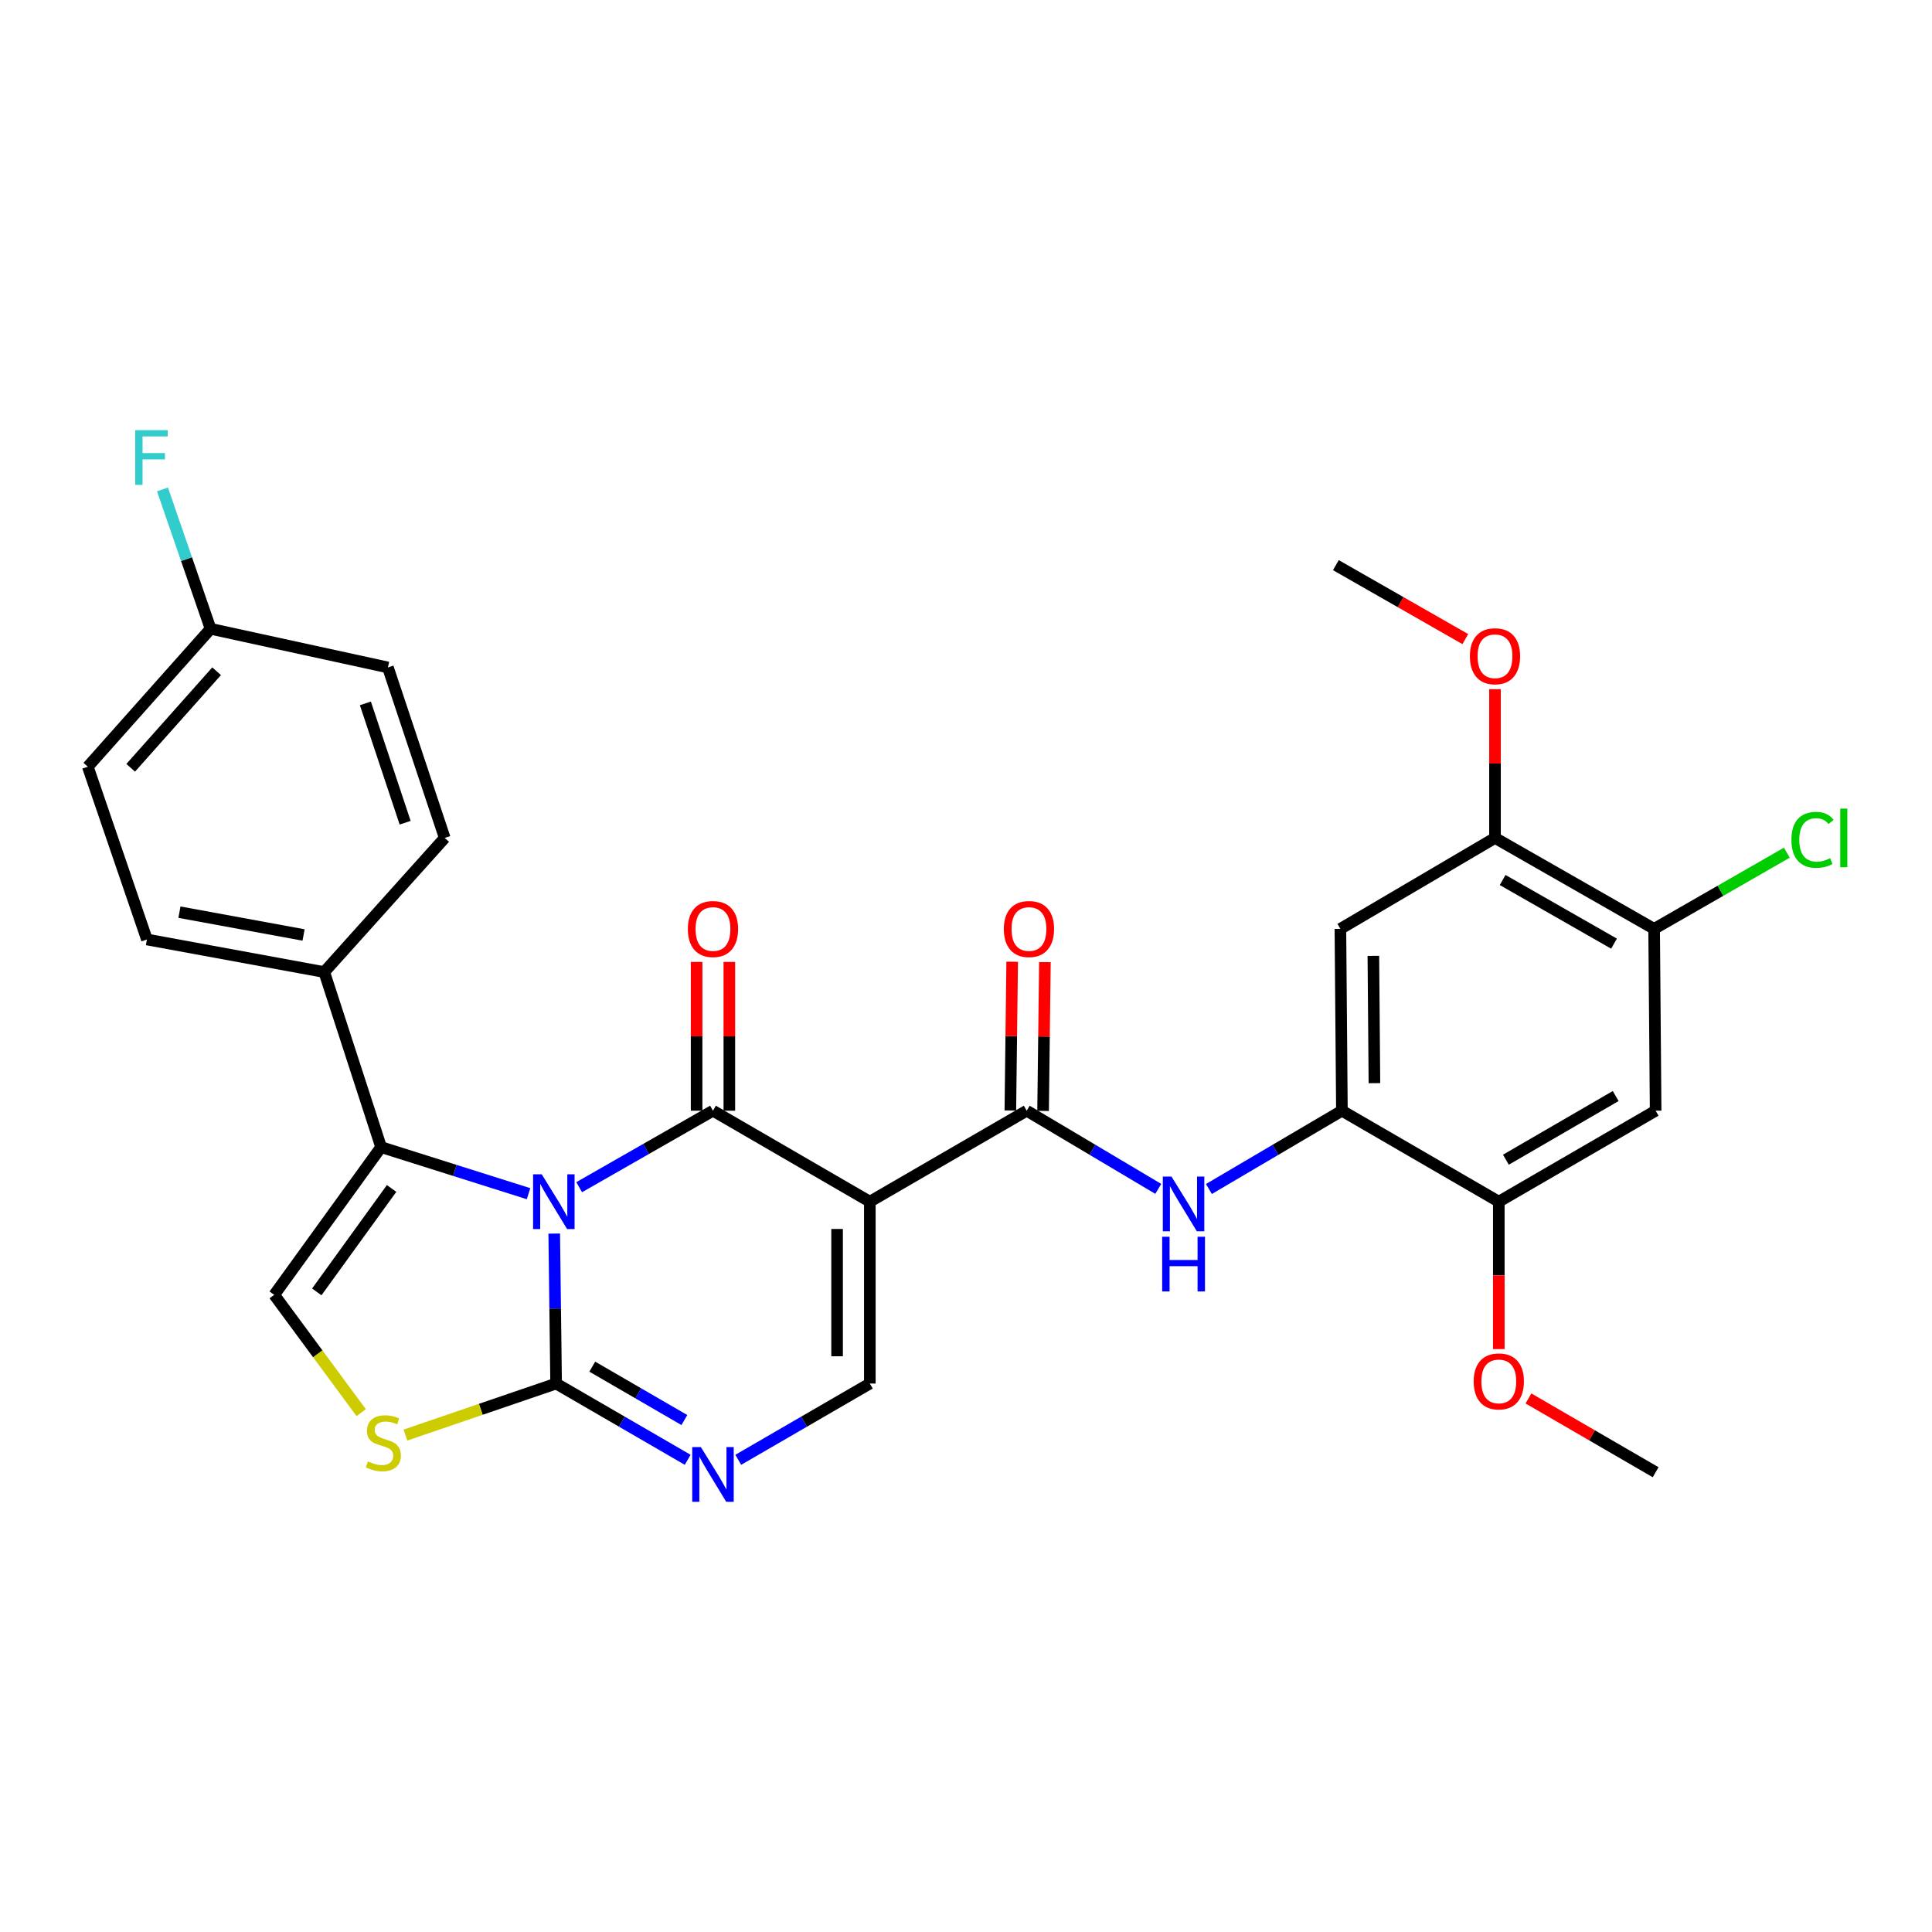 <?xml version='1.0' encoding='iso-8859-1'?>
<svg version='1.1' baseProfile='full'
              xmlns='http://www.w3.org/2000/svg'
                      xmlns:rdkit='http://www.rdkit.org/xml'
                      xmlns:xlink='http://www.w3.org/1999/xlink'
                  xml:space='preserve'
width='1000px' height='1000px' viewBox='0 0 1000 1000'>
<!-- END OF HEADER -->
<rect style='opacity:1.0;fill:#FFFFFF;stroke:none' width='1000' height='1000' x='0' y='0'> </rect>
<path class='bond-0' d='M 299.773,614.492 L 334.404,594.695' style='fill:none;fill-rule:evenodd;stroke:#0000FF;stroke-width:6px;stroke-linecap:butt;stroke-linejoin:miter;stroke-opacity:1' />
<path class='bond-0' d='M 334.404,594.695 L 369.034,574.898' style='fill:none;fill-rule:evenodd;stroke:#000000;stroke-width:6px;stroke-linecap:butt;stroke-linejoin:miter;stroke-opacity:1' />
<path class='bond-2' d='M 286.869,638.501 L 287.358,677.309' style='fill:none;fill-rule:evenodd;stroke:#0000FF;stroke-width:6px;stroke-linecap:butt;stroke-linejoin:miter;stroke-opacity:1' />
<path class='bond-2' d='M 287.358,677.309 L 287.847,716.118' style='fill:none;fill-rule:evenodd;stroke:#000000;stroke-width:6px;stroke-linecap:butt;stroke-linejoin:miter;stroke-opacity:1' />
<path class='bond-3' d='M 273.577,617.854 L 235.417,605.8' style='fill:none;fill-rule:evenodd;stroke:#0000FF;stroke-width:6px;stroke-linecap:butt;stroke-linejoin:miter;stroke-opacity:1' />
<path class='bond-3' d='M 235.417,605.8 L 197.256,593.745' style='fill:none;fill-rule:evenodd;stroke:#000000;stroke-width:6px;stroke-linecap:butt;stroke-linejoin:miter;stroke-opacity:1' />
<path class='bond-1' d='M 369.034,574.898 L 450.221,621.987' style='fill:none;fill-rule:evenodd;stroke:#000000;stroke-width:6px;stroke-linecap:butt;stroke-linejoin:miter;stroke-opacity:1' />
<path class='bond-17' d='M 377.507,574.898 L 377.507,536.394' style='fill:none;fill-rule:evenodd;stroke:#000000;stroke-width:6px;stroke-linecap:butt;stroke-linejoin:miter;stroke-opacity:1' />
<path class='bond-17' d='M 377.507,536.394 L 377.507,497.89' style='fill:none;fill-rule:evenodd;stroke:#FF0000;stroke-width:6px;stroke-linecap:butt;stroke-linejoin:miter;stroke-opacity:1' />
<path class='bond-17' d='M 360.561,574.898 L 360.561,536.394' style='fill:none;fill-rule:evenodd;stroke:#000000;stroke-width:6px;stroke-linecap:butt;stroke-linejoin:miter;stroke-opacity:1' />
<path class='bond-17' d='M 360.561,536.394 L 360.561,497.89' style='fill:none;fill-rule:evenodd;stroke:#FF0000;stroke-width:6px;stroke-linecap:butt;stroke-linejoin:miter;stroke-opacity:1' />
<path class='bond-4' d='M 450.221,621.987 L 531.426,574.898' style='fill:none;fill-rule:evenodd;stroke:#000000;stroke-width:6px;stroke-linecap:butt;stroke-linejoin:miter;stroke-opacity:1' />
<path class='bond-31' d='M 450.221,621.987 L 450.221,716.118' style='fill:none;fill-rule:evenodd;stroke:#000000;stroke-width:6px;stroke-linecap:butt;stroke-linejoin:miter;stroke-opacity:1' />
<path class='bond-31' d='M 433.276,636.107 L 433.276,701.999' style='fill:none;fill-rule:evenodd;stroke:#000000;stroke-width:6px;stroke-linecap:butt;stroke-linejoin:miter;stroke-opacity:1' />
<path class='bond-5' d='M 287.847,716.118 L 321.898,735.856' style='fill:none;fill-rule:evenodd;stroke:#000000;stroke-width:6px;stroke-linecap:butt;stroke-linejoin:miter;stroke-opacity:1' />
<path class='bond-5' d='M 321.898,735.856 L 355.948,755.594' style='fill:none;fill-rule:evenodd;stroke:#0000FF;stroke-width:6px;stroke-linecap:butt;stroke-linejoin:miter;stroke-opacity:1' />
<path class='bond-5' d='M 306.56,707.379 L 330.396,721.196' style='fill:none;fill-rule:evenodd;stroke:#000000;stroke-width:6px;stroke-linecap:butt;stroke-linejoin:miter;stroke-opacity:1' />
<path class='bond-5' d='M 330.396,721.196 L 354.231,735.012' style='fill:none;fill-rule:evenodd;stroke:#0000FF;stroke-width:6px;stroke-linecap:butt;stroke-linejoin:miter;stroke-opacity:1' />
<path class='bond-7' d='M 287.847,716.118 L 248.852,729.455' style='fill:none;fill-rule:evenodd;stroke:#000000;stroke-width:6px;stroke-linecap:butt;stroke-linejoin:miter;stroke-opacity:1' />
<path class='bond-7' d='M 248.852,729.455 L 209.857,742.791' style='fill:none;fill-rule:evenodd;stroke:#CCCC00;stroke-width:6px;stroke-linecap:butt;stroke-linejoin:miter;stroke-opacity:1' />
<path class='bond-8' d='M 197.256,593.745 L 141.939,670.215' style='fill:none;fill-rule:evenodd;stroke:#000000;stroke-width:6px;stroke-linecap:butt;stroke-linejoin:miter;stroke-opacity:1' />
<path class='bond-8' d='M 202.688,615.147 L 163.966,668.677' style='fill:none;fill-rule:evenodd;stroke:#000000;stroke-width:6px;stroke-linecap:butt;stroke-linejoin:miter;stroke-opacity:1' />
<path class='bond-16' d='M 197.256,593.745 L 167.828,503.135' style='fill:none;fill-rule:evenodd;stroke:#000000;stroke-width:6px;stroke-linecap:butt;stroke-linejoin:miter;stroke-opacity:1' />
<path class='bond-9' d='M 531.426,574.898 L 565.469,595.129' style='fill:none;fill-rule:evenodd;stroke:#000000;stroke-width:6px;stroke-linecap:butt;stroke-linejoin:miter;stroke-opacity:1' />
<path class='bond-9' d='M 565.469,595.129 L 599.512,615.36' style='fill:none;fill-rule:evenodd;stroke:#0000FF;stroke-width:6px;stroke-linecap:butt;stroke-linejoin:miter;stroke-opacity:1' />
<path class='bond-18' d='M 539.898,575.002 L 540.372,536.498' style='fill:none;fill-rule:evenodd;stroke:#000000;stroke-width:6px;stroke-linecap:butt;stroke-linejoin:miter;stroke-opacity:1' />
<path class='bond-18' d='M 540.372,536.498 L 540.846,497.994' style='fill:none;fill-rule:evenodd;stroke:#FF0000;stroke-width:6px;stroke-linecap:butt;stroke-linejoin:miter;stroke-opacity:1' />
<path class='bond-18' d='M 522.954,574.794 L 523.428,536.29' style='fill:none;fill-rule:evenodd;stroke:#000000;stroke-width:6px;stroke-linecap:butt;stroke-linejoin:miter;stroke-opacity:1' />
<path class='bond-18' d='M 523.428,536.29 L 523.902,497.786' style='fill:none;fill-rule:evenodd;stroke:#FF0000;stroke-width:6px;stroke-linecap:butt;stroke-linejoin:miter;stroke-opacity:1' />
<path class='bond-6' d='M 382.12,755.594 L 416.17,735.856' style='fill:none;fill-rule:evenodd;stroke:#0000FF;stroke-width:6px;stroke-linecap:butt;stroke-linejoin:miter;stroke-opacity:1' />
<path class='bond-6' d='M 416.17,735.856 L 450.221,716.118' style='fill:none;fill-rule:evenodd;stroke:#000000;stroke-width:6px;stroke-linecap:butt;stroke-linejoin:miter;stroke-opacity:1' />
<path class='bond-30' d='M 186.957,731.187 L 164.448,700.701' style='fill:none;fill-rule:evenodd;stroke:#CCCC00;stroke-width:6px;stroke-linecap:butt;stroke-linejoin:miter;stroke-opacity:1' />
<path class='bond-30' d='M 164.448,700.701 L 141.939,670.215' style='fill:none;fill-rule:evenodd;stroke:#000000;stroke-width:6px;stroke-linecap:butt;stroke-linejoin:miter;stroke-opacity:1' />
<path class='bond-10' d='M 625.731,615.423 L 660.151,595.161' style='fill:none;fill-rule:evenodd;stroke:#0000FF;stroke-width:6px;stroke-linecap:butt;stroke-linejoin:miter;stroke-opacity:1' />
<path class='bond-10' d='M 660.151,595.161 L 694.572,574.898' style='fill:none;fill-rule:evenodd;stroke:#000000;stroke-width:6px;stroke-linecap:butt;stroke-linejoin:miter;stroke-opacity:1' />
<path class='bond-11' d='M 694.572,574.898 L 693.79,480.777' style='fill:none;fill-rule:evenodd;stroke:#000000;stroke-width:6px;stroke-linecap:butt;stroke-linejoin:miter;stroke-opacity:1' />
<path class='bond-11' d='M 711.399,560.639 L 710.852,494.754' style='fill:none;fill-rule:evenodd;stroke:#000000;stroke-width:6px;stroke-linecap:butt;stroke-linejoin:miter;stroke-opacity:1' />
<path class='bond-13' d='M 694.572,574.898 L 775.777,621.987' style='fill:none;fill-rule:evenodd;stroke:#000000;stroke-width:6px;stroke-linecap:butt;stroke-linejoin:miter;stroke-opacity:1' />
<path class='bond-15' d='M 693.79,480.777 L 773.81,433.716' style='fill:none;fill-rule:evenodd;stroke:#000000;stroke-width:6px;stroke-linecap:butt;stroke-linejoin:miter;stroke-opacity:1' />
<path class='bond-12' d='M 856.955,574.898 L 775.777,621.987' style='fill:none;fill-rule:evenodd;stroke:#000000;stroke-width:6px;stroke-linecap:butt;stroke-linejoin:miter;stroke-opacity:1' />
<path class='bond-12' d='M 836.275,567.304 L 779.451,600.266' style='fill:none;fill-rule:evenodd;stroke:#000000;stroke-width:6px;stroke-linecap:butt;stroke-linejoin:miter;stroke-opacity:1' />
<path class='bond-14' d='M 856.955,574.898 L 856.173,480.777' style='fill:none;fill-rule:evenodd;stroke:#000000;stroke-width:6px;stroke-linecap:butt;stroke-linejoin:miter;stroke-opacity:1' />
<path class='bond-23' d='M 775.777,621.987 L 775.777,660.138' style='fill:none;fill-rule:evenodd;stroke:#000000;stroke-width:6px;stroke-linecap:butt;stroke-linejoin:miter;stroke-opacity:1' />
<path class='bond-23' d='M 775.777,660.138 L 775.777,698.288' style='fill:none;fill-rule:evenodd;stroke:#FF0000;stroke-width:6px;stroke-linecap:butt;stroke-linejoin:miter;stroke-opacity:1' />
<path class='bond-21' d='M 856.173,480.777 L 890.52,461.059' style='fill:none;fill-rule:evenodd;stroke:#000000;stroke-width:6px;stroke-linecap:butt;stroke-linejoin:miter;stroke-opacity:1' />
<path class='bond-21' d='M 890.52,461.059 L 924.868,441.341' style='fill:none;fill-rule:evenodd;stroke:#00CC00;stroke-width:6px;stroke-linecap:butt;stroke-linejoin:miter;stroke-opacity:1' />
<path class='bond-33' d='M 856.173,480.777 L 773.81,433.716' style='fill:none;fill-rule:evenodd;stroke:#000000;stroke-width:6px;stroke-linecap:butt;stroke-linejoin:miter;stroke-opacity:1' />
<path class='bond-33' d='M 835.412,488.43 L 777.758,455.488' style='fill:none;fill-rule:evenodd;stroke:#000000;stroke-width:6px;stroke-linecap:butt;stroke-linejoin:miter;stroke-opacity:1' />
<path class='bond-24' d='M 773.81,433.716 L 773.81,395.207' style='fill:none;fill-rule:evenodd;stroke:#000000;stroke-width:6px;stroke-linecap:butt;stroke-linejoin:miter;stroke-opacity:1' />
<path class='bond-24' d='M 773.81,395.207 L 773.81,356.698' style='fill:none;fill-rule:evenodd;stroke:#FF0000;stroke-width:6px;stroke-linecap:butt;stroke-linejoin:miter;stroke-opacity:1' />
<path class='bond-19' d='M 167.828,503.135 L 76.05,486.274' style='fill:none;fill-rule:evenodd;stroke:#000000;stroke-width:6px;stroke-linecap:butt;stroke-linejoin:miter;stroke-opacity:1' />
<path class='bond-19' d='M 157.123,483.939 L 92.879,472.137' style='fill:none;fill-rule:evenodd;stroke:#000000;stroke-width:6px;stroke-linecap:butt;stroke-linejoin:miter;stroke-opacity:1' />
<path class='bond-20' d='M 167.828,503.135 L 230.186,433.716' style='fill:none;fill-rule:evenodd;stroke:#000000;stroke-width:6px;stroke-linecap:butt;stroke-linejoin:miter;stroke-opacity:1' />
<path class='bond-25' d='M 76.05,486.274 L 45.455,396.85' style='fill:none;fill-rule:evenodd;stroke:#000000;stroke-width:6px;stroke-linecap:butt;stroke-linejoin:miter;stroke-opacity:1' />
<path class='bond-26' d='M 230.186,433.716 L 200.786,345.468' style='fill:none;fill-rule:evenodd;stroke:#000000;stroke-width:6px;stroke-linecap:butt;stroke-linejoin:miter;stroke-opacity:1' />
<path class='bond-26' d='M 209.7,425.835 L 189.12,364.062' style='fill:none;fill-rule:evenodd;stroke:#000000;stroke-width:6px;stroke-linecap:butt;stroke-linejoin:miter;stroke-opacity:1' />
<path class='bond-22' d='M 108.99,325.464 L 200.786,345.468' style='fill:none;fill-rule:evenodd;stroke:#000000;stroke-width:6px;stroke-linecap:butt;stroke-linejoin:miter;stroke-opacity:1' />
<path class='bond-27' d='M 108.99,325.464 L 96.544,289.394' style='fill:none;fill-rule:evenodd;stroke:#000000;stroke-width:6px;stroke-linecap:butt;stroke-linejoin:miter;stroke-opacity:1' />
<path class='bond-27' d='M 96.544,289.394 L 84.099,253.325' style='fill:none;fill-rule:evenodd;stroke:#33CCCC;stroke-width:6px;stroke-linecap:butt;stroke-linejoin:miter;stroke-opacity:1' />
<path class='bond-32' d='M 108.99,325.464 L 45.455,396.85' style='fill:none;fill-rule:evenodd;stroke:#000000;stroke-width:6px;stroke-linecap:butt;stroke-linejoin:miter;stroke-opacity:1' />
<path class='bond-32' d='M 112.118,347.437 L 67.643,397.408' style='fill:none;fill-rule:evenodd;stroke:#000000;stroke-width:6px;stroke-linecap:butt;stroke-linejoin:miter;stroke-opacity:1' />
<path class='bond-29' d='M 791.123,723.834 L 824.039,742.928' style='fill:none;fill-rule:evenodd;stroke:#FF0000;stroke-width:6px;stroke-linecap:butt;stroke-linejoin:miter;stroke-opacity:1' />
<path class='bond-29' d='M 824.039,742.928 L 856.955,762.021' style='fill:none;fill-rule:evenodd;stroke:#000000;stroke-width:6px;stroke-linecap:butt;stroke-linejoin:miter;stroke-opacity:1' />
<path class='bond-28' d='M 758.438,330.8 L 724.942,311.657' style='fill:none;fill-rule:evenodd;stroke:#FF0000;stroke-width:6px;stroke-linecap:butt;stroke-linejoin:miter;stroke-opacity:1' />
<path class='bond-28' d='M 724.942,311.657 L 691.446,292.514' style='fill:none;fill-rule:evenodd;stroke:#000000;stroke-width:6px;stroke-linecap:butt;stroke-linejoin:miter;stroke-opacity:1' />
<path  class='atom-0' d='M 280.401 607.827
L 289.681 622.827
Q 290.601 624.307, 292.081 626.987
Q 293.561 629.667, 293.641 629.827
L 293.641 607.827
L 297.401 607.827
L 297.401 636.147
L 293.521 636.147
L 283.561 619.747
Q 282.401 617.827, 281.161 615.627
Q 279.961 613.427, 279.601 612.747
L 279.601 636.147
L 275.921 636.147
L 275.921 607.827
L 280.401 607.827
' fill='#0000FF'/>
<path  class='atom-6' d='M 362.774 749.019
L 372.054 764.019
Q 372.974 765.499, 374.454 768.179
Q 375.934 770.859, 376.014 771.019
L 376.014 749.019
L 379.774 749.019
L 379.774 777.339
L 375.894 777.339
L 365.934 760.939
Q 364.774 759.019, 363.534 756.819
Q 362.334 754.619, 361.974 753.939
L 361.974 777.339
L 358.294 777.339
L 358.294 749.019
L 362.774 749.019
' fill='#0000FF'/>
<path  class='atom-8' d='M 190.414 756.424
Q 190.734 756.544, 192.054 757.104
Q 193.374 757.664, 194.814 758.024
Q 196.294 758.344, 197.734 758.344
Q 200.414 758.344, 201.974 757.064
Q 203.534 755.744, 203.534 753.464
Q 203.534 751.904, 202.734 750.944
Q 201.974 749.984, 200.774 749.464
Q 199.574 748.944, 197.574 748.344
Q 195.054 747.584, 193.534 746.864
Q 192.054 746.144, 190.974 744.624
Q 189.934 743.104, 189.934 740.544
Q 189.934 736.984, 192.334 734.784
Q 194.774 732.584, 199.574 732.584
Q 202.854 732.584, 206.574 734.144
L 205.654 737.224
Q 202.254 735.824, 199.694 735.824
Q 196.934 735.824, 195.414 736.984
Q 193.894 738.104, 193.934 740.064
Q 193.934 741.584, 194.694 742.504
Q 195.494 743.424, 196.614 743.944
Q 197.774 744.464, 199.694 745.064
Q 202.254 745.864, 203.774 746.664
Q 205.294 747.464, 206.374 749.104
Q 207.494 750.704, 207.494 753.464
Q 207.494 757.384, 204.854 759.504
Q 202.254 761.584, 197.894 761.584
Q 195.374 761.584, 193.454 761.024
Q 191.574 760.504, 189.334 759.584
L 190.414 756.424
' fill='#CCCC00'/>
<path  class='atom-10' d='M 606.353 608.985
L 615.633 623.985
Q 616.553 625.465, 618.033 628.145
Q 619.513 630.825, 619.593 630.985
L 619.593 608.985
L 623.353 608.985
L 623.353 637.305
L 619.473 637.305
L 609.513 620.905
Q 608.353 618.985, 607.113 616.785
Q 605.913 614.585, 605.553 613.905
L 605.553 637.305
L 601.873 637.305
L 601.873 608.985
L 606.353 608.985
' fill='#0000FF'/>
<path  class='atom-10' d='M 601.533 640.137
L 605.373 640.137
L 605.373 652.177
L 619.853 652.177
L 619.853 640.137
L 623.693 640.137
L 623.693 668.457
L 619.853 668.457
L 619.853 655.377
L 605.373 655.377
L 605.373 668.457
L 601.533 668.457
L 601.533 640.137
' fill='#0000FF'/>
<path  class='atom-18' d='M 356.034 480.857
Q 356.034 474.057, 359.394 470.257
Q 362.754 466.457, 369.034 466.457
Q 375.314 466.457, 378.674 470.257
Q 382.034 474.057, 382.034 480.857
Q 382.034 487.737, 378.634 491.657
Q 375.234 495.537, 369.034 495.537
Q 362.794 495.537, 359.394 491.657
Q 356.034 487.777, 356.034 480.857
M 369.034 492.337
Q 373.354 492.337, 375.674 489.457
Q 378.034 486.537, 378.034 480.857
Q 378.034 475.297, 375.674 472.497
Q 373.354 469.657, 369.034 469.657
Q 364.714 469.657, 362.354 472.457
Q 360.034 475.257, 360.034 480.857
Q 360.034 486.577, 362.354 489.457
Q 364.714 492.337, 369.034 492.337
' fill='#FF0000'/>
<path  class='atom-19' d='M 519.584 480.857
Q 519.584 474.057, 522.944 470.257
Q 526.304 466.457, 532.584 466.457
Q 538.864 466.457, 542.224 470.257
Q 545.584 474.057, 545.584 480.857
Q 545.584 487.737, 542.184 491.657
Q 538.784 495.537, 532.584 495.537
Q 526.344 495.537, 522.944 491.657
Q 519.584 487.777, 519.584 480.857
M 532.584 492.337
Q 536.904 492.337, 539.224 489.457
Q 541.584 486.537, 541.584 480.857
Q 541.584 475.297, 539.224 472.497
Q 536.904 469.657, 532.584 469.657
Q 528.264 469.657, 525.904 472.457
Q 523.584 475.257, 523.584 480.857
Q 523.584 486.577, 525.904 489.457
Q 528.264 492.337, 532.584 492.337
' fill='#FF0000'/>
<path  class='atom-22' d='M 927.231 434.696
Q 927.231 427.656, 930.511 423.976
Q 933.831 420.256, 940.111 420.256
Q 945.951 420.256, 949.071 424.376
L 946.431 426.536
Q 944.151 423.536, 940.111 423.536
Q 935.831 423.536, 933.551 426.416
Q 931.311 429.256, 931.311 434.696
Q 931.311 440.296, 933.631 443.176
Q 935.991 446.056, 940.551 446.056
Q 943.671 446.056, 947.311 444.176
L 948.431 447.176
Q 946.951 448.136, 944.711 448.696
Q 942.471 449.256, 939.991 449.256
Q 933.831 449.256, 930.511 445.496
Q 927.231 441.736, 927.231 434.696
' fill='#00CC00'/>
<path  class='atom-22' d='M 952.511 418.536
L 956.191 418.536
L 956.191 448.896
L 952.511 448.896
L 952.511 418.536
' fill='#00CC00'/>
<path  class='atom-24' d='M 762.777 715.012
Q 762.777 708.212, 766.137 704.412
Q 769.497 700.612, 775.777 700.612
Q 782.057 700.612, 785.417 704.412
Q 788.777 708.212, 788.777 715.012
Q 788.777 721.892, 785.377 725.812
Q 781.977 729.692, 775.777 729.692
Q 769.537 729.692, 766.137 725.812
Q 762.777 721.932, 762.777 715.012
M 775.777 726.492
Q 780.097 726.492, 782.417 723.612
Q 784.777 720.692, 784.777 715.012
Q 784.777 709.452, 782.417 706.652
Q 780.097 703.812, 775.777 703.812
Q 771.457 703.812, 769.097 706.612
Q 766.777 709.412, 766.777 715.012
Q 766.777 720.732, 769.097 723.612
Q 771.457 726.492, 775.777 726.492
' fill='#FF0000'/>
<path  class='atom-25' d='M 760.81 339.665
Q 760.81 332.865, 764.17 329.065
Q 767.53 325.265, 773.81 325.265
Q 780.09 325.265, 783.45 329.065
Q 786.81 332.865, 786.81 339.665
Q 786.81 346.545, 783.41 350.465
Q 780.01 354.345, 773.81 354.345
Q 767.57 354.345, 764.17 350.465
Q 760.81 346.585, 760.81 339.665
M 773.81 351.145
Q 778.13 351.145, 780.45 348.265
Q 782.81 345.345, 782.81 339.665
Q 782.81 334.105, 780.45 331.305
Q 778.13 328.465, 773.81 328.465
Q 769.49 328.465, 767.13 331.265
Q 764.81 334.065, 764.81 339.665
Q 764.81 345.385, 767.13 348.265
Q 769.49 351.145, 773.81 351.145
' fill='#FF0000'/>
<path  class='atom-28' d='M 69.984 222.661
L 86.824 222.661
L 86.824 225.901
L 73.784 225.901
L 73.784 234.501
L 85.384 234.501
L 85.384 237.781
L 73.784 237.781
L 73.784 250.981
L 69.984 250.981
L 69.984 222.661
' fill='#33CCCC'/>
</svg>
